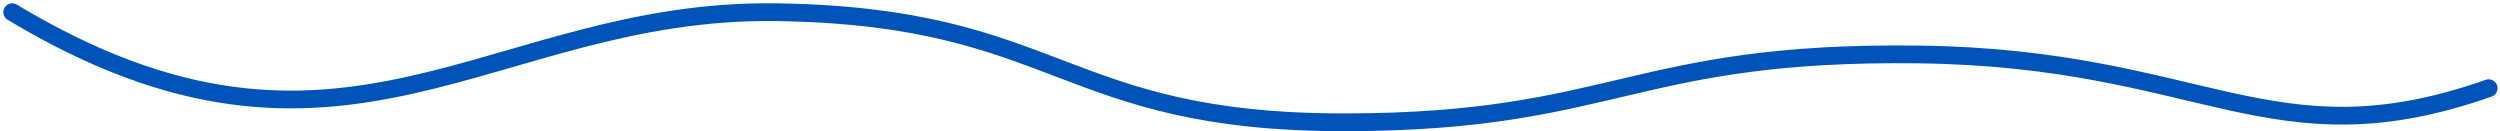 <svg xmlns="http://www.w3.org/2000/svg" width="703.818" height="36.931" viewBox="0 0 703.818 36.931">
  <path id="image_2024_01" d="M321.5,47.4c-55.8,92.8,1,134.4,0,214.9-1.1,80.4-31.1,80-31,160.5.1,75.9,20.1,80.8,19.1,161.3s-31,99.3-9.5,160.5" transform="translate(-43.969 324.931) rotate(-90)" fill="none" stroke="#0054b9" stroke-linecap="round" stroke-linejoin="round" stroke-width="5"/>
</svg>
